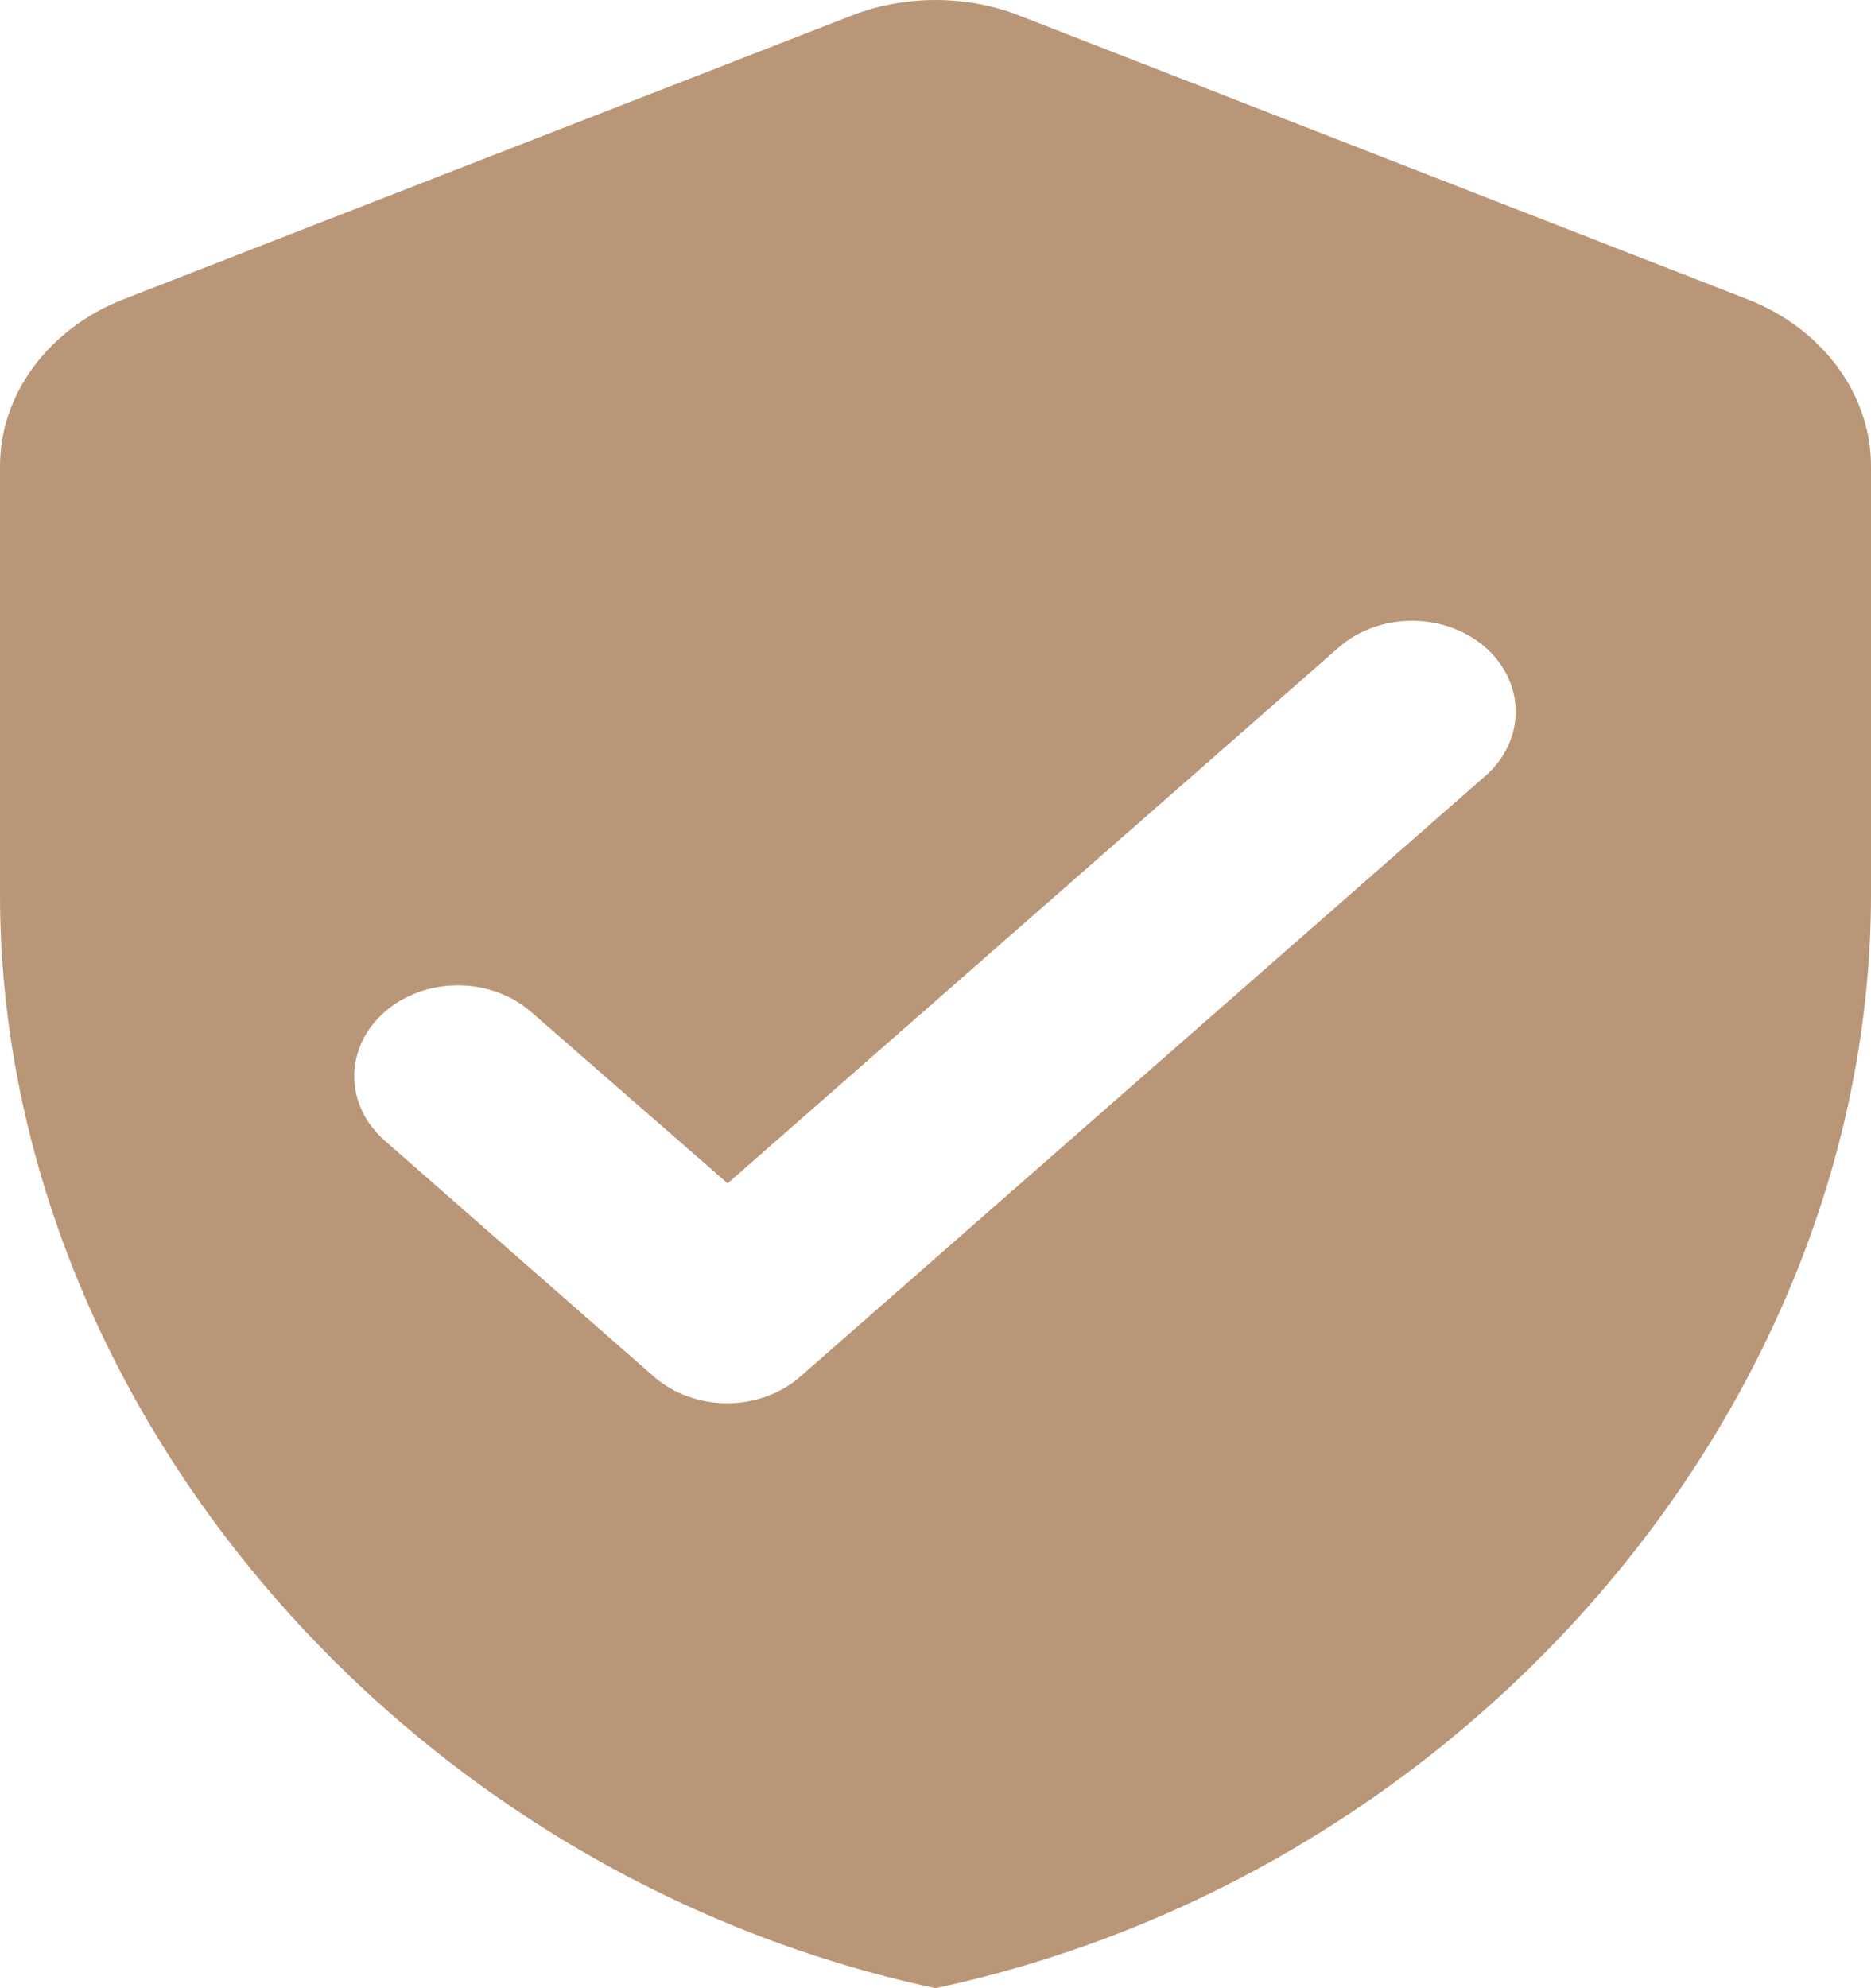 <svg width="48" height="51" viewBox="0 0 48 51" fill="none" xmlns="http://www.w3.org/2000/svg">
<path d="M21.84 0.403L3.173 7.675C1.253 8.423 0 10.107 0 11.954V22.943C0 35.919 10.24 48.054 24 51C37.76 48.054 48 35.919 48 22.943V11.954C48 10.107 46.747 8.423 44.827 7.675L26.16 0.403C24.8 -0.134 23.2 -0.134 21.84 0.403ZM16.773 35.311L9.867 29.256C9.62 29.039 9.424 28.782 9.29 28.499C9.157 28.216 9.088 27.913 9.088 27.607C9.088 27.301 9.157 26.998 9.29 26.715C9.424 26.432 9.62 26.175 9.867 25.959C10.114 25.742 10.407 25.571 10.729 25.453C11.052 25.336 11.398 25.276 11.747 25.276C12.096 25.276 12.441 25.336 12.764 25.453C13.087 25.571 13.38 25.742 13.627 25.959L18.667 30.355L34.347 16.606C34.594 16.39 34.887 16.218 35.209 16.101C35.532 15.984 35.877 15.924 36.227 15.924C36.576 15.924 36.922 15.984 37.244 16.101C37.567 16.218 37.86 16.39 38.107 16.606C38.354 16.823 38.549 17.08 38.683 17.363C38.817 17.645 38.885 17.949 38.885 18.255C38.885 18.561 38.817 18.864 38.683 19.147C38.549 19.43 38.354 19.687 38.107 19.903L20.533 35.311C20.287 35.528 19.994 35.7 19.671 35.817C19.348 35.935 19.003 35.995 18.653 35.995C18.304 35.995 17.958 35.935 17.636 35.817C17.313 35.7 17.02 35.528 16.773 35.311Z" fill="#B99678"/>
</svg>
